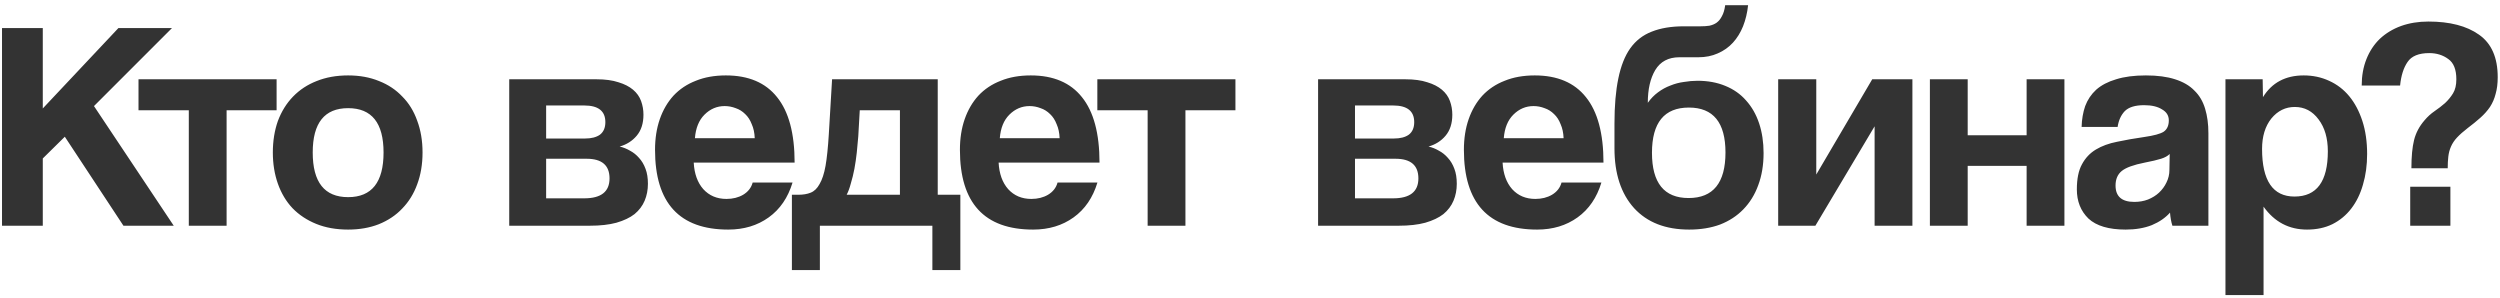 <?xml version="1.0" encoding="UTF-8"?> <svg xmlns="http://www.w3.org/2000/svg" width="420" height="50" viewBox="0 0 420 50" fill="none"><path d="M20.738 37.92L10.889 22.97L7.188 26.62V37.92H0.338V4.72H7.188V18.22L19.889 4.72H28.889L15.789 17.82L29.189 37.92H20.738ZM31.719 37.92V18.52H23.269V13.32H46.469V18.52H38.069V37.92H31.719ZM58.487 33.12C62.454 33.12 64.437 30.62 64.437 25.62C64.437 20.654 62.454 18.17 58.487 18.17C54.52 18.17 52.537 20.654 52.537 25.62C52.537 30.62 54.52 33.12 58.487 33.12ZM58.487 38.57C56.487 38.57 54.704 38.254 53.137 37.62C51.57 36.987 50.237 36.104 49.137 34.97C48.07 33.837 47.254 32.47 46.687 30.87C46.12 29.27 45.837 27.52 45.837 25.62C45.837 23.687 46.12 21.92 46.687 20.32C47.287 18.72 48.137 17.354 49.237 16.22C50.337 15.087 51.654 14.22 53.187 13.62C54.754 12.987 56.52 12.67 58.487 12.67C60.42 12.67 62.154 12.987 63.687 13.62C65.22 14.22 66.52 15.087 67.587 16.22C68.687 17.32 69.52 18.67 70.087 20.27C70.687 21.87 70.987 23.654 70.987 25.62C70.987 27.587 70.687 29.37 70.087 30.97C69.52 32.537 68.687 33.887 67.587 35.02C66.52 36.154 65.204 37.037 63.637 37.67C62.104 38.27 60.387 38.57 58.487 38.57ZM85.551 37.92V13.32H100.201C101.667 13.32 102.901 13.487 103.901 13.82C104.901 14.12 105.717 14.537 106.351 15.07C106.984 15.604 107.434 16.237 107.701 16.97C107.967 17.704 108.101 18.47 108.101 19.27C108.101 20.737 107.717 21.92 106.951 22.82C106.217 23.687 105.267 24.287 104.101 24.62C104.701 24.754 105.284 24.987 105.851 25.32C106.417 25.62 106.917 26.02 107.351 26.52C107.817 27.02 108.184 27.637 108.451 28.37C108.717 29.07 108.851 29.904 108.851 30.87C108.851 31.904 108.667 32.854 108.301 33.72C107.934 34.587 107.367 35.337 106.601 35.97C105.834 36.57 104.817 37.054 103.551 37.42C102.317 37.754 100.834 37.92 99.101 37.92H85.551ZM98.151 33.32C100.984 33.32 102.401 32.204 102.401 29.97C102.401 27.77 101.117 26.67 98.551 26.67H91.751V33.32H98.151ZM98.301 23.27C99.367 23.27 100.201 23.054 100.801 22.62C101.401 22.154 101.701 21.454 101.701 20.52C101.701 18.654 100.517 17.72 98.151 17.72H91.751V23.27H98.301ZM126.796 23.22C126.763 22.32 126.596 21.537 126.296 20.87C126.029 20.17 125.663 19.604 125.196 19.17C124.729 18.704 124.196 18.37 123.596 18.17C122.996 17.937 122.379 17.82 121.746 17.82C120.446 17.82 119.313 18.304 118.346 19.27C117.413 20.204 116.879 21.52 116.746 23.22H126.796ZM116.546 27.32C116.646 29.187 117.179 30.67 118.146 31.77C119.146 32.87 120.446 33.42 122.046 33.42C123.113 33.42 124.046 33.187 124.846 32.72C125.679 32.22 126.213 31.537 126.446 30.67H133.146C132.379 33.204 131.046 35.154 129.146 36.52C127.246 37.887 124.979 38.57 122.346 38.57C114.146 38.57 110.046 34.104 110.046 25.17C110.046 23.27 110.313 21.554 110.846 20.02C111.379 18.487 112.146 17.17 113.146 16.07C114.179 14.97 115.429 14.137 116.896 13.57C118.363 12.97 120.046 12.67 121.946 12.67C125.746 12.67 128.613 13.887 130.546 16.32C132.513 18.754 133.496 22.42 133.496 27.32H116.546ZM133.039 45.37V32.72H134.089C134.923 32.72 135.623 32.604 136.189 32.37C136.789 32.137 137.289 31.654 137.689 30.92C138.123 30.187 138.456 29.17 138.689 27.87C138.923 26.537 139.106 24.77 139.239 22.57L139.789 13.32H157.539V32.72H161.339V45.37H156.639V37.92H137.739V45.37H133.039ZM144.439 18.52L144.189 22.92C144.123 23.754 144.039 24.654 143.939 25.62C143.839 26.554 143.706 27.47 143.539 28.37C143.373 29.237 143.173 30.054 142.939 30.82C142.739 31.587 142.506 32.22 142.239 32.72H151.189V18.52H144.439ZM178.017 23.22C177.983 22.32 177.817 21.537 177.517 20.87C177.25 20.17 176.883 19.604 176.417 19.17C175.95 18.704 175.417 18.37 174.817 18.17C174.217 17.937 173.6 17.82 172.967 17.82C171.667 17.82 170.533 18.304 169.567 19.27C168.633 20.204 168.1 21.52 167.967 23.22H178.017ZM167.767 27.32C167.867 29.187 168.4 30.67 169.367 31.77C170.367 32.87 171.667 33.42 173.267 33.42C174.333 33.42 175.267 33.187 176.067 32.72C176.9 32.22 177.433 31.537 177.667 30.67H184.367C183.6 33.204 182.267 35.154 180.367 36.52C178.467 37.887 176.2 38.57 173.567 38.57C165.367 38.57 161.267 34.104 161.267 25.17C161.267 23.27 161.533 21.554 162.067 20.02C162.6 18.487 163.367 17.17 164.367 16.07C165.4 14.97 166.65 14.137 168.117 13.57C169.583 12.97 171.267 12.67 173.167 12.67C176.967 12.67 179.833 13.887 181.767 16.32C183.733 18.754 184.717 22.42 184.717 27.32H167.767ZM192.803 37.92V18.52H184.353V13.32H207.553V18.52H199.153V37.92H192.803ZM221.439 37.92V13.32H236.089C237.556 13.32 238.789 13.487 239.789 13.82C240.789 14.12 241.606 14.537 242.239 15.07C242.873 15.604 243.323 16.237 243.589 16.97C243.856 17.704 243.989 18.47 243.989 19.27C243.989 20.737 243.606 21.92 242.839 22.82C242.106 23.687 241.156 24.287 239.989 24.62C240.589 24.754 241.173 24.987 241.739 25.32C242.306 25.62 242.806 26.02 243.239 26.52C243.706 27.02 244.073 27.637 244.339 28.37C244.606 29.07 244.739 29.904 244.739 30.87C244.739 31.904 244.556 32.854 244.189 33.72C243.823 34.587 243.256 35.337 242.489 35.97C241.723 36.57 240.706 37.054 239.439 37.42C238.206 37.754 236.723 37.92 234.989 37.92H221.439ZM234.039 33.32C236.873 33.32 238.289 32.204 238.289 29.97C238.289 27.77 237.006 26.67 234.439 26.67H227.639V33.32H234.039ZM234.189 23.27C235.256 23.27 236.089 23.054 236.689 22.62C237.289 22.154 237.589 21.454 237.589 20.52C237.589 18.654 236.406 17.72 234.039 17.72H227.639V23.27H234.189ZM262.685 23.22C262.651 22.32 262.485 21.537 262.185 20.87C261.918 20.17 261.551 19.604 261.085 19.17C260.618 18.704 260.085 18.37 259.485 18.17C258.885 17.937 258.268 17.82 257.635 17.82C256.335 17.82 255.201 18.304 254.235 19.27C253.301 20.204 252.768 21.52 252.635 23.22H262.685ZM252.435 27.32C252.535 29.187 253.068 30.67 254.035 31.77C255.035 32.87 256.335 33.42 257.935 33.42C259.001 33.42 259.935 33.187 260.735 32.72C261.568 32.22 262.101 31.537 262.335 30.67H269.035C268.268 33.204 266.935 35.154 265.035 36.52C263.135 37.887 260.868 38.57 258.235 38.57C250.035 38.57 245.935 34.104 245.935 25.17C245.935 23.27 246.201 21.554 246.735 20.02C247.268 18.487 248.035 17.17 249.035 16.07C250.068 14.97 251.318 14.137 252.785 13.57C254.251 12.97 255.935 12.67 257.835 12.67C261.635 12.67 264.501 13.887 266.435 16.32C268.401 18.754 269.385 22.42 269.385 27.32H252.435ZM283.781 38.57C279.814 38.57 276.731 37.37 274.531 34.97C272.331 32.537 271.231 29.187 271.231 24.92V20.77C271.231 17.77 271.448 15.237 271.881 13.17C272.314 11.07 272.981 9.387 273.881 8.12C274.814 6.82 276.014 5.887 277.481 5.32C278.981 4.72 280.781 4.42 282.881 4.42H285.681C286.248 4.42 286.748 4.387 287.181 4.32C287.648 4.22 288.048 4.054 288.381 3.82C288.748 3.554 289.048 3.187 289.281 2.72C289.548 2.254 289.731 1.637 289.831 0.87H293.681C293.548 2.137 293.264 3.32 292.831 4.42C292.398 5.487 291.831 6.404 291.131 7.17C290.431 7.937 289.581 8.537 288.581 8.97C287.614 9.404 286.531 9.62 285.331 9.62H282.131C280.298 9.62 278.948 10.337 278.081 11.77C277.248 13.17 276.831 15.004 276.831 17.27C277.331 16.57 277.898 15.987 278.531 15.52C279.198 15.02 279.898 14.637 280.631 14.37C281.364 14.07 282.114 13.87 282.881 13.77C283.681 13.637 284.448 13.57 285.181 13.57C286.914 13.57 288.464 13.854 289.831 14.42C291.231 14.987 292.398 15.804 293.331 16.87C294.298 17.937 295.031 19.22 295.531 20.72C296.031 22.22 296.281 23.887 296.281 25.72C296.281 27.72 295.981 29.52 295.381 31.12C294.814 32.687 293.981 34.037 292.881 35.17C291.814 36.27 290.514 37.12 288.981 37.72C287.448 38.287 285.714 38.57 283.781 38.57ZM283.681 33.27C287.814 33.27 289.881 30.72 289.881 25.62C289.881 20.587 287.831 18.07 283.731 18.07C279.598 18.07 277.531 20.604 277.531 25.67C277.531 30.737 279.581 33.27 283.681 33.27ZM298.734 37.92V13.32H305.134V29.32L314.534 13.32H321.284V37.92H314.934V21.22L304.984 37.92H298.734ZM324.222 37.92V13.32H330.572V22.72H340.472V13.32H346.822V37.92H340.472V27.87H330.572V37.92H324.222ZM364.511 25.87C364.177 26.204 363.694 26.47 363.061 26.67C362.427 26.87 361.511 27.087 360.311 27.32C358.444 27.687 357.161 28.154 356.461 28.72C355.761 29.287 355.411 30.104 355.411 31.17C355.411 33.004 356.461 33.92 358.561 33.92C359.394 33.92 360.161 33.787 360.861 33.52C361.594 33.22 362.211 32.837 362.711 32.37C363.244 31.87 363.661 31.304 363.961 30.67C364.294 30.004 364.461 29.304 364.461 28.57L364.511 25.87ZM364.961 37.92C364.761 37.287 364.627 36.554 364.561 35.72C363.794 36.587 362.777 37.287 361.511 37.82C360.244 38.32 358.777 38.57 357.111 38.57C354.277 38.57 352.194 37.954 350.861 36.72C349.561 35.454 348.911 33.82 348.911 31.82C348.911 30.054 349.194 28.654 349.761 27.62C350.327 26.554 351.111 25.72 352.111 25.12C353.111 24.52 354.294 24.087 355.661 23.82C357.061 23.52 358.577 23.254 360.211 23.02C361.844 22.787 362.944 22.487 363.511 22.12C364.077 21.72 364.361 21.087 364.361 20.22C364.361 19.42 363.977 18.804 363.211 18.37C362.477 17.904 361.477 17.67 360.211 17.67C358.711 17.67 357.627 18.004 356.961 18.67C356.327 19.337 355.927 20.22 355.761 21.32H349.711C349.744 20.054 349.944 18.887 350.311 17.82C350.711 16.754 351.327 15.837 352.161 15.07C353.027 14.304 354.144 13.72 355.511 13.32C356.877 12.887 358.544 12.67 360.511 12.67C362.444 12.67 364.077 12.887 365.411 13.32C366.777 13.754 367.861 14.387 368.661 15.22C369.494 16.02 370.094 17.037 370.461 18.27C370.827 19.47 371.011 20.837 371.011 22.37V37.92H364.961ZM385.477 33.02C389.21 33.02 391.077 30.487 391.077 25.42C391.077 23.22 390.56 21.437 389.527 20.07C388.494 18.67 387.16 17.97 385.527 17.97C383.96 17.97 382.644 18.62 381.577 19.92C380.544 21.22 380.027 22.92 380.027 25.02C380.027 30.354 381.844 33.02 385.477 33.02ZM373.877 49.57V13.32H380.127L380.177 16.32C381.677 13.887 383.96 12.67 387.027 12.67C388.56 12.67 389.977 12.97 391.277 13.57C392.61 14.17 393.744 15.037 394.677 16.17C395.61 17.304 396.344 18.687 396.877 20.32C397.41 21.954 397.677 23.804 397.677 25.87C397.677 27.737 397.444 29.454 396.977 31.02C396.544 32.554 395.894 33.887 395.027 35.02C394.16 36.154 393.094 37.037 391.827 37.67C390.594 38.27 389.177 38.57 387.577 38.57C384.544 38.57 382.11 37.287 380.277 34.72V49.57H373.877ZM404.916 37.92V31.37H411.666V37.92H404.916ZM405.116 28.27C405.116 26.304 405.266 24.72 405.566 23.52C405.866 22.32 406.449 21.22 407.316 20.22C407.816 19.62 408.382 19.104 409.016 18.67C409.649 18.237 410.232 17.787 410.766 17.32C411.299 16.82 411.749 16.27 412.116 15.67C412.482 15.07 412.666 14.287 412.666 13.32C412.666 11.687 412.216 10.554 411.316 9.92C410.416 9.254 409.349 8.92 408.116 8.92C406.349 8.92 405.132 9.42 404.466 10.42C403.799 11.387 403.382 12.704 403.216 14.37H396.766C396.766 12.737 397.032 11.254 397.566 9.92C398.099 8.587 398.849 7.454 399.816 6.52C400.816 5.587 401.999 4.87 403.366 4.37C404.766 3.87 406.299 3.62 407.966 3.62C411.566 3.62 414.399 4.354 416.466 5.82C418.566 7.287 419.616 9.67 419.616 12.97C419.616 14.037 419.499 14.97 419.266 15.77C419.066 16.57 418.749 17.304 418.316 17.97C417.882 18.604 417.349 19.204 416.716 19.77C416.082 20.337 415.366 20.92 414.566 21.52C413.832 22.087 413.232 22.62 412.766 23.12C412.332 23.587 411.999 24.087 411.766 24.62C411.532 25.154 411.382 25.72 411.316 26.32C411.249 26.887 411.216 27.537 411.216 28.27H405.116Z" fill="#333333"></path></svg> 